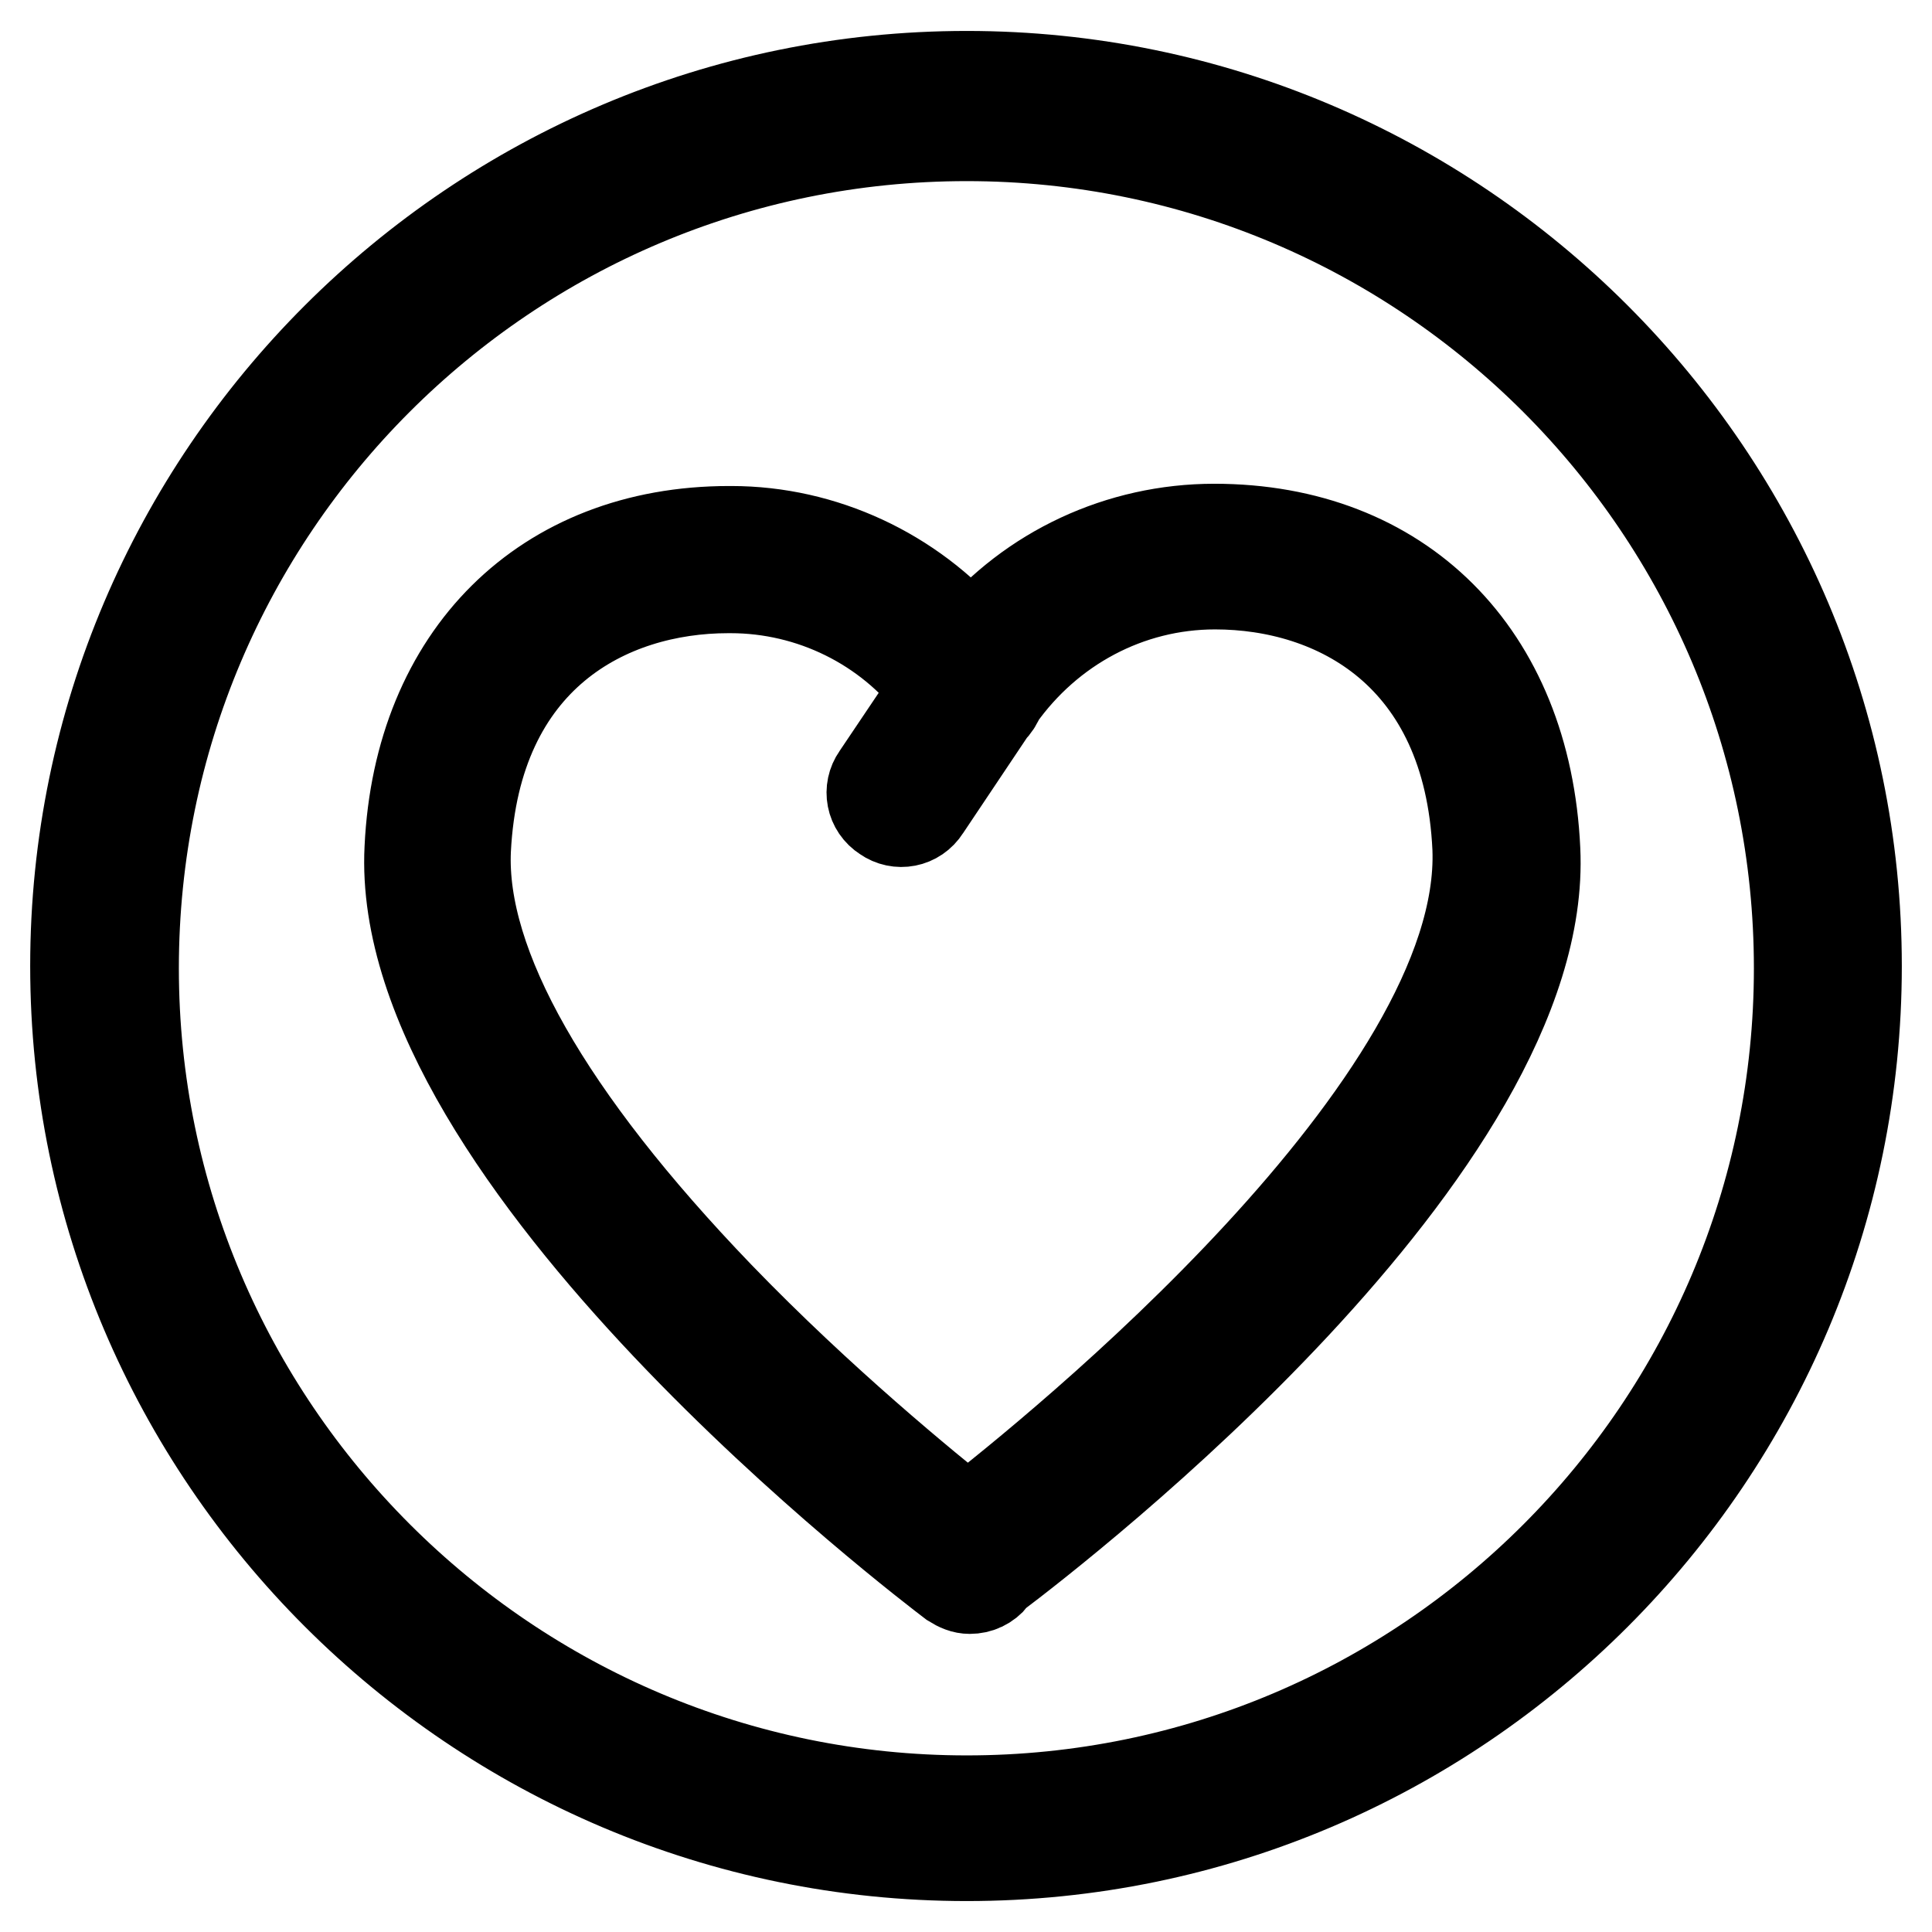 <?xml version="1.0" encoding="utf-8"?>
<!-- Svg Vector Icons : http://www.onlinewebfonts.com/icon -->
<!DOCTYPE svg PUBLIC "-//W3C//DTD SVG 1.1//EN" "http://www.w3.org/Graphics/SVG/1.1/DTD/svg11.dtd">
<svg version="1.1" xmlns="http://www.w3.org/2000/svg" xmlns:xlink="http://www.w3.org/1999/xlink" x="0px" y="0px" viewBox="0 0 256 256" enable-background="new 0 0 256 256" xml:space="preserve">
<g> <path stroke-width="12" fill-opacity="0" stroke="#000000"  d="M160.9,70.1c-12.5,0-24.3,5.5-32.2,15c-7.9-9.2-19.6-14.7-31.8-14.7h-0.3c-24.4,0-41.1,16.5-42.3,42 c-2.1,41.2,68.9,95,71.9,97.3c0.8,0.5,1.5,0.8,2.3,0.8c1.2,0,2.3-0.5,3.1-1.5c0-0.2,0.2-0.2,0.2-0.3c8.9-6.7,73.5-56.8,71.6-96.1 C202.2,86.6,185.5,70.1,160.9,70.1L160.9,70.1z M128.2,201.5c-5.5-4.4-19.4-15.7-33-29.8c-22.6-23.5-34.2-43.8-33.5-59.1 C63,86.9,80.6,77.9,96.5,77.9h0.3c10.7,0,20.8,5,27.2,13.4l-7.8,11.6c-1.2,1.7-0.8,4.1,1.1,5.3c1.7,1.2,4.1,0.8,5.3-1.1l8.7-13 c0.5-0.5,0.9-1.1,1.1-1.7c6.6-9.3,17.1-15,28.6-15c16,0,33.6,9.2,34.8,35C197.1,146.3,139.8,192.5,128.2,201.5z"/> <path stroke-width="12" fill-opacity="0" stroke="#000000"  d="M128.1,10.1C63,10.1,10,63.1,10,128c0,64.9,53,117.9,118.1,117.9c65.1,0,117.9-53,117.9-117.9 C246,63.1,193.1,10.1,128.1,10.1z M128.1,238.6c-60.8,0-110.4-49.5-110.4-110.3S67.1,18,128.1,18c60.9,0,110.3,49.5,110.3,110.3 S189,238.6,128.1,238.6z"/></g>
</svg>